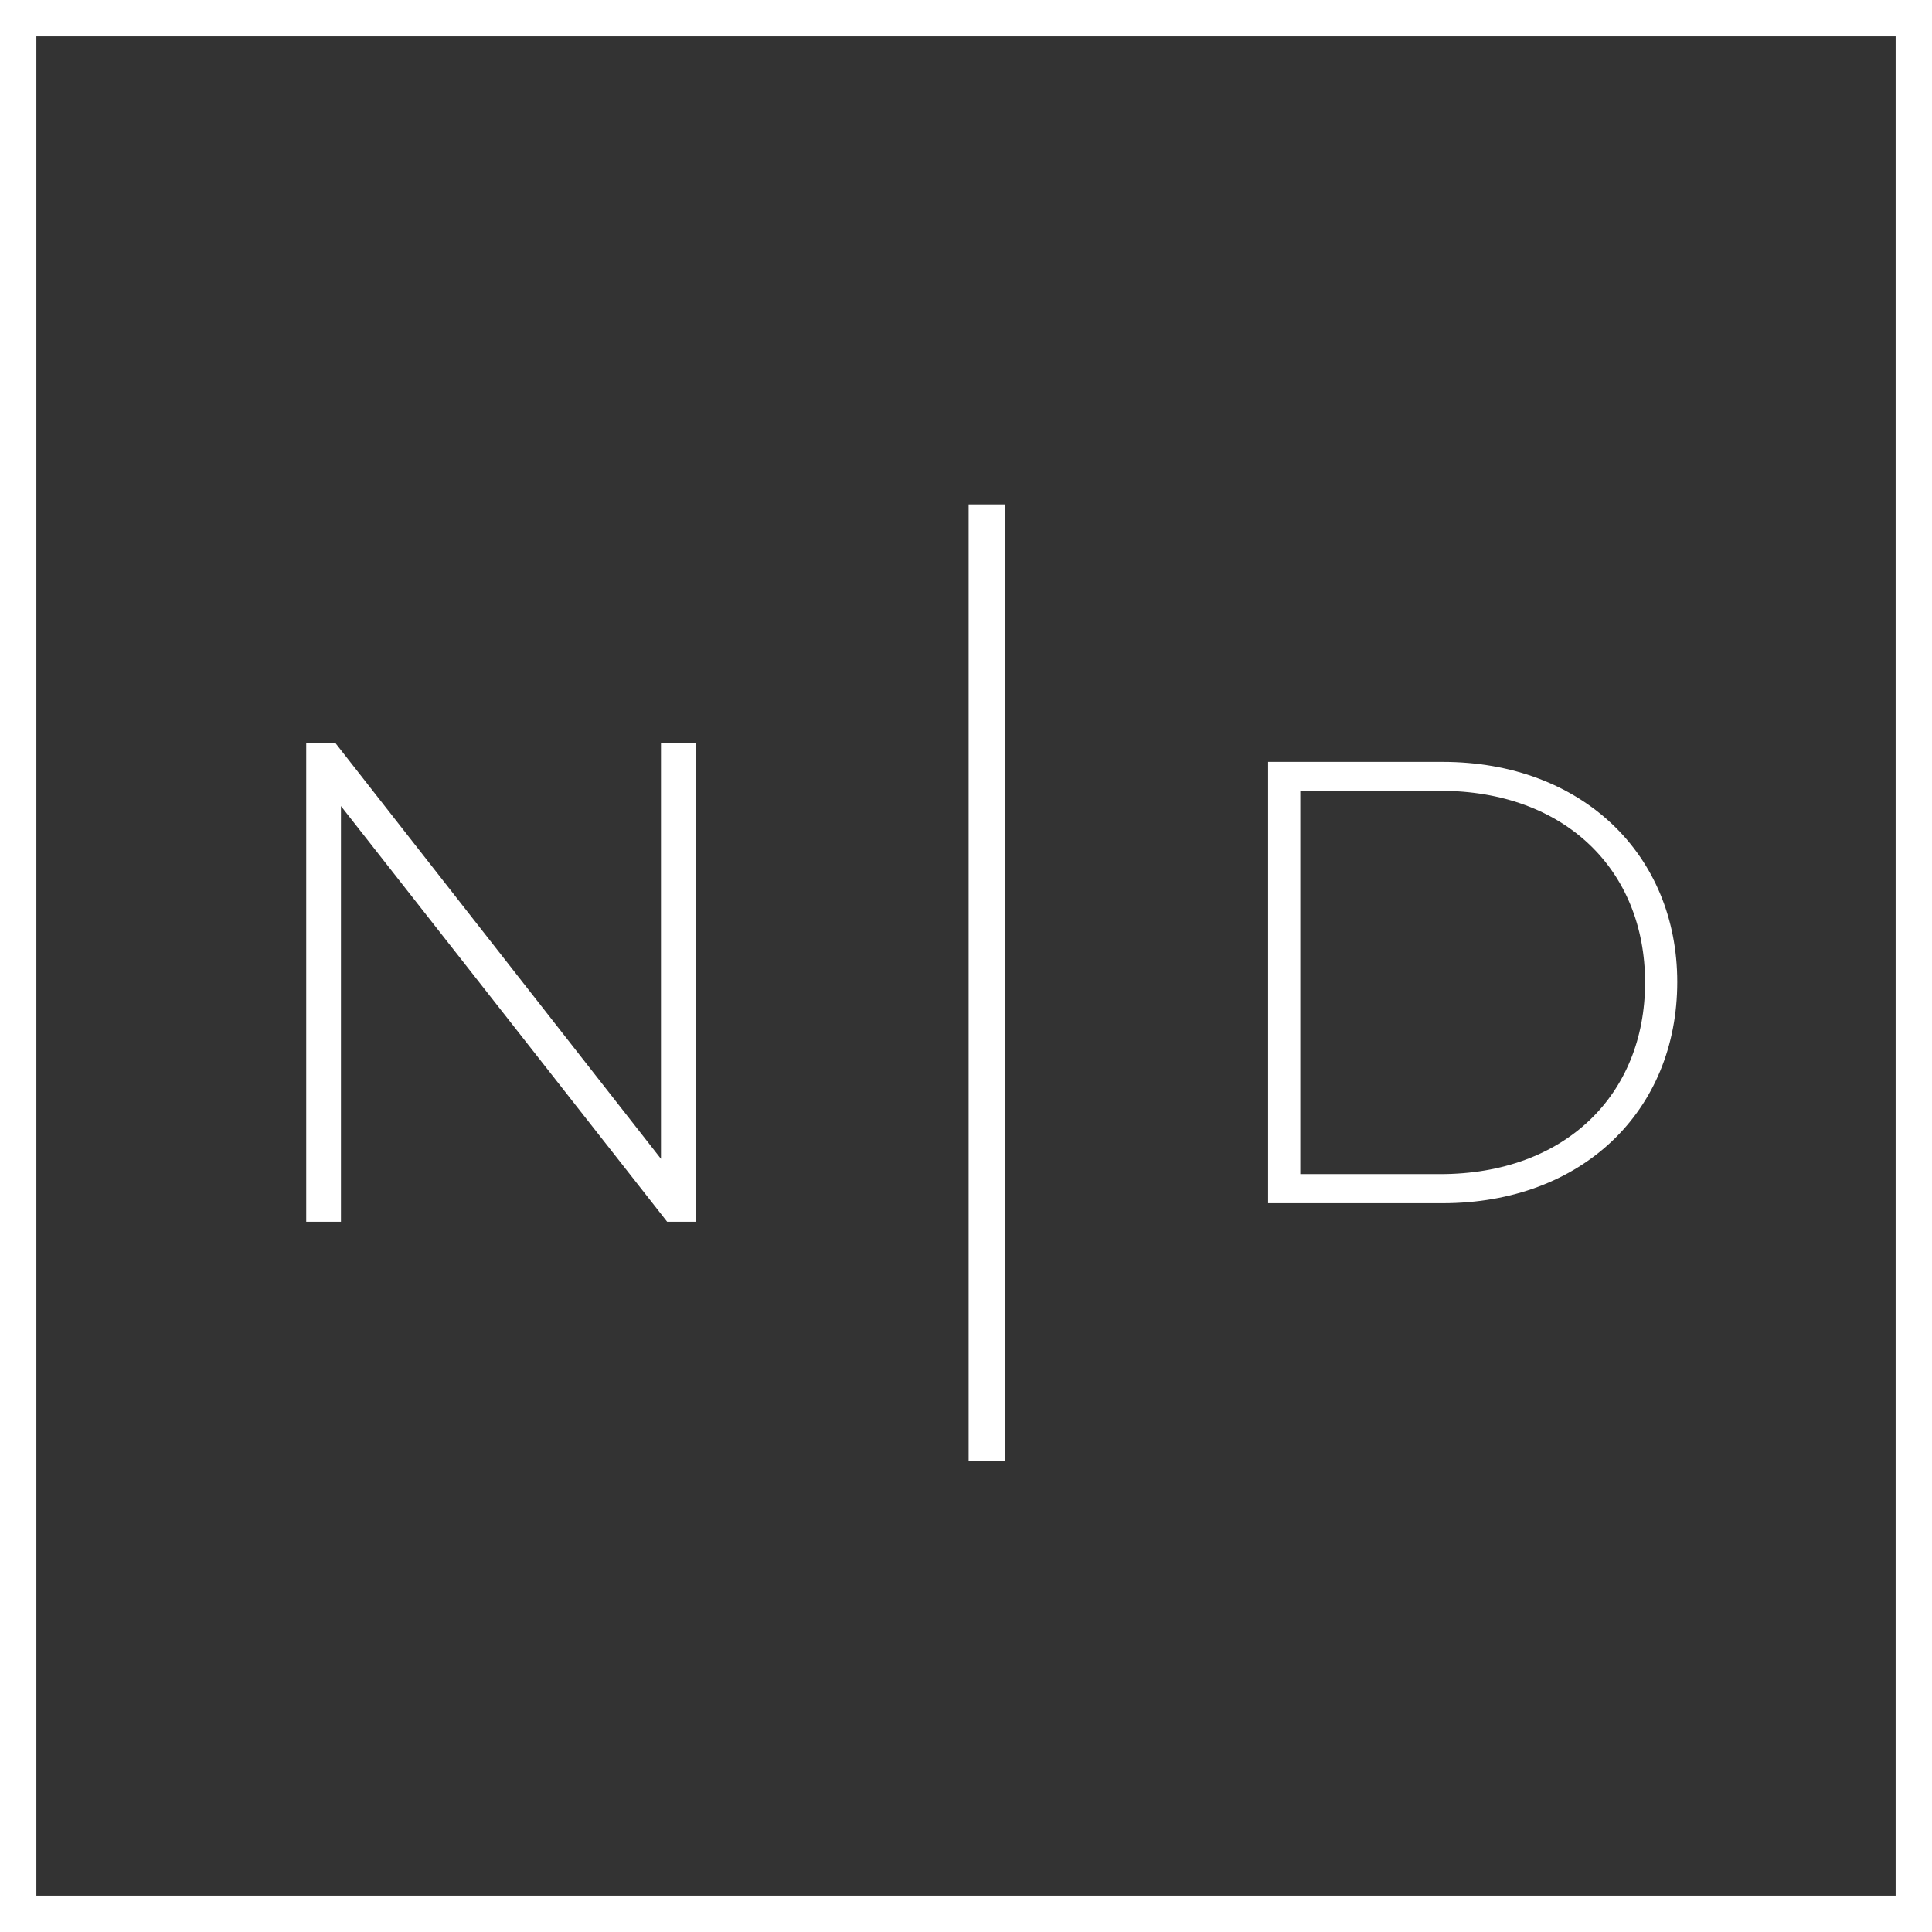 <?xml version="1.0" encoding="UTF-8"?>
<svg data-bbox="0 0 106.25 106.25" viewBox="0 0 106.25 106.25" xmlns="http://www.w3.org/2000/svg" data-type="color">
    <rect x="0" y="0" width="106.25" height="106.25" fill="#333333" stroke="none"/>
    <g>
        <path d="m18.75 44.33 17.94 22.86h1.58V40.87h-1.92v22.86l-17.9-22.86h-1.61v26.32h1.91z" fill="#ffffff" data-color="1"/>
        <path d="M92.24 54c0-7-5.24-12.1-12.9-12.1h-9.6v24.27h9.6c7.66 0 12.9-5.07 12.9-12.17M71.51 64.57V43.49h7.69c6.87 0 11.27 4.37 11.27 10.54s-4.4 10.54-11.27 10.54z" fill="#ffffff" data-color="1"/>
        <path d="M55.27 27.74v52.59h-2V27.74z" fill="#ffffff" data-color="1"/>
        <path d="M0 0v106.25h106.25V0zm104.25 104.25H2V2h102.25z" fill="#ffffff" data-color="1"/>
    </g>
</svg>
